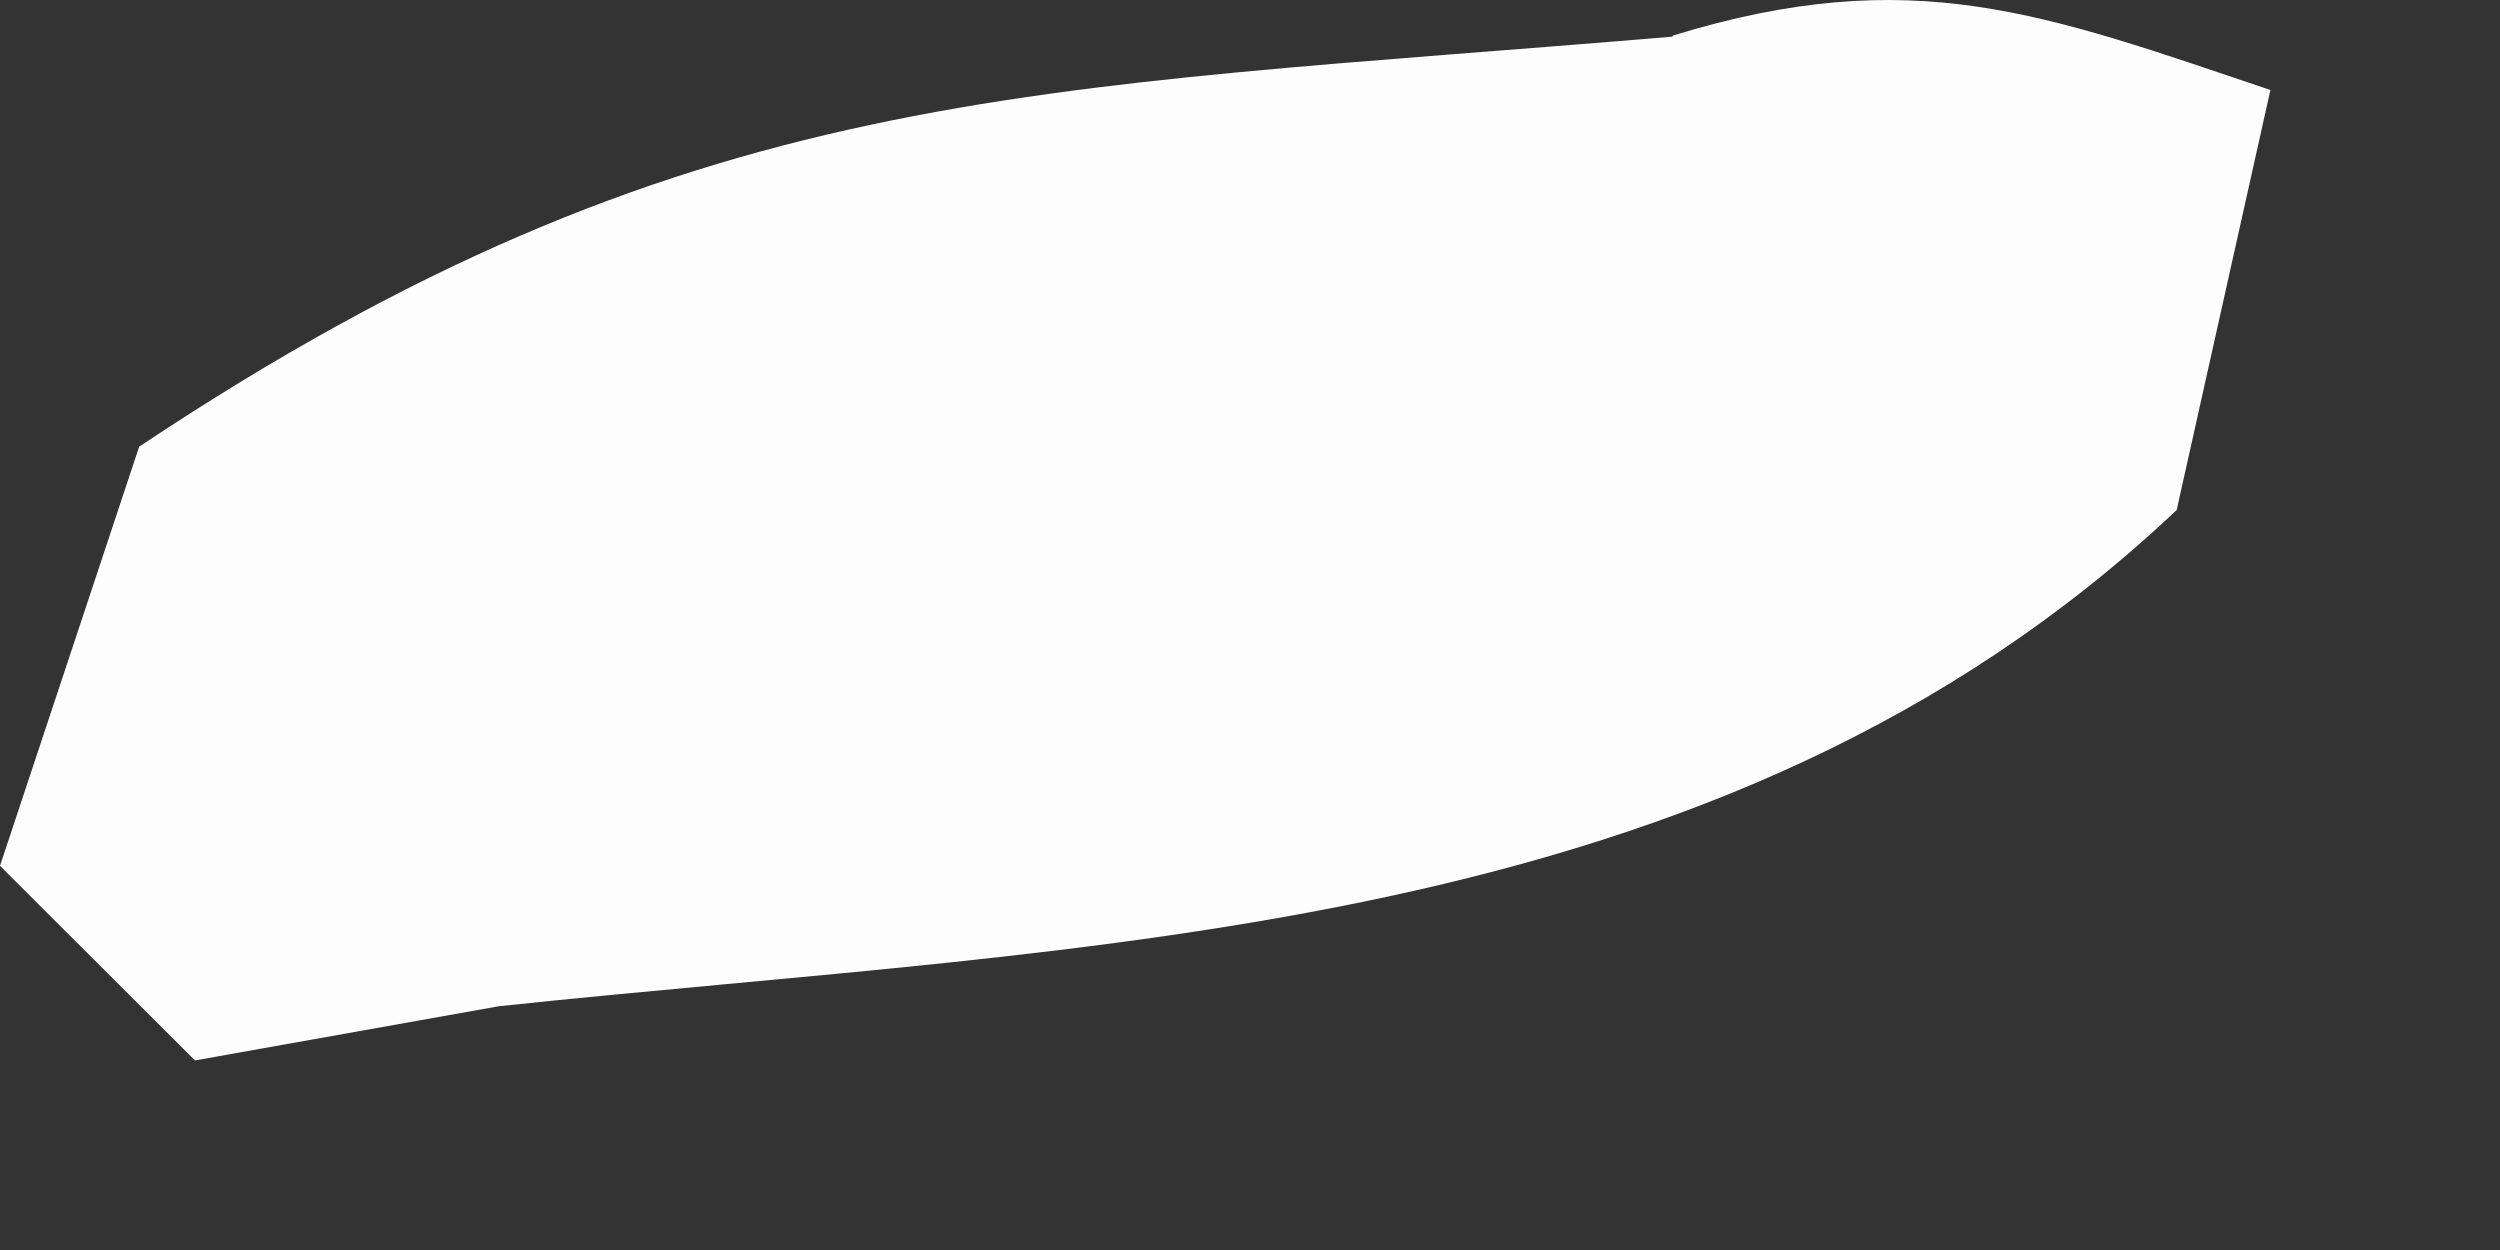 <?xml version="1.0" encoding="utf-8"?>
<svg xmlns="http://www.w3.org/2000/svg" fill="none" height="100%" overflow="visible" preserveAspectRatio="none" style="display: block;" viewBox="0 0 6 3" width="100%">
<rect x="0" y="0" width="6" height="3" fill="#333333" stroke="none"/>
<path d="M4.016 0.085C4.59 -0.091 4.906 0.033 5.449 0.216L5.224 1.224C4.128 2.26 2.624 2.263 1.197 2.415L0.468 2.545L0 2.078L0.334 1.072C1.652 0.194 2.466 0.219 4.013 0.088L4.016 0.085Z" fill="#FEFDFD" id="Vector"/>
</svg>